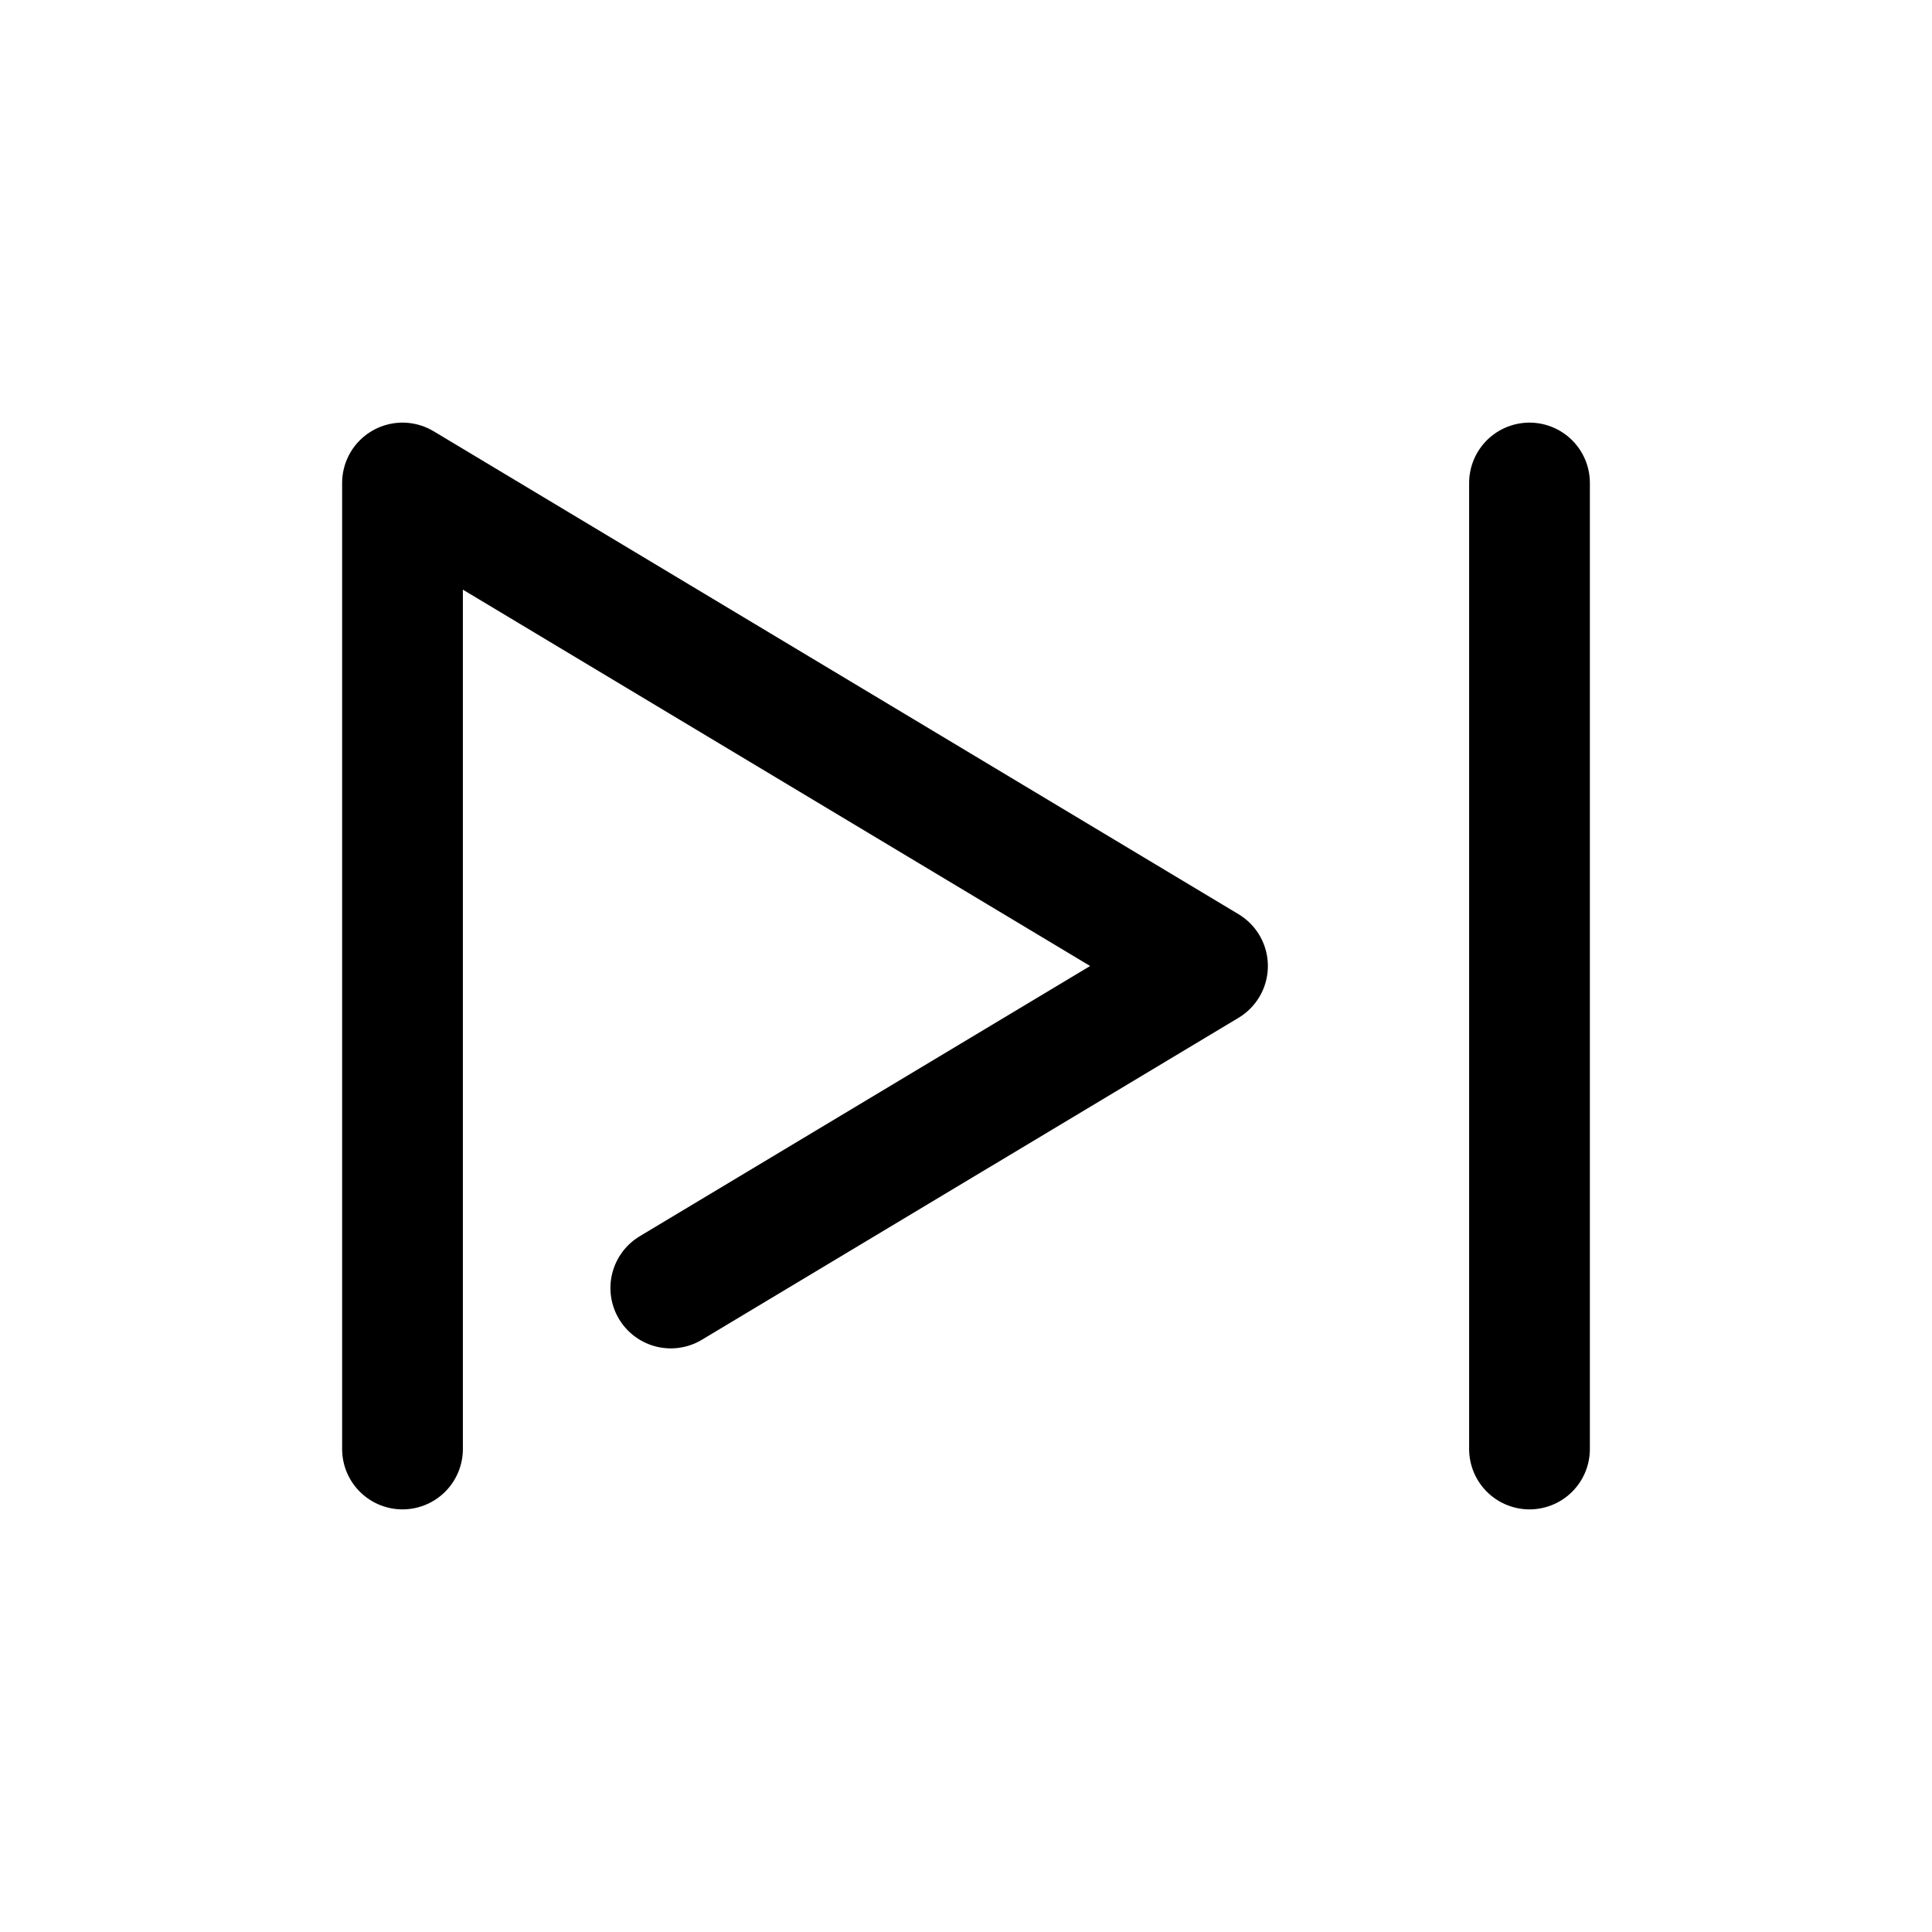 <?xml version="1.0" encoding="utf-8"?>
<svg width="800px" height="800px" viewBox="0 0 24 24" fill="none" xmlns="http://www.w3.org/2000/svg">
<path d="M19 6V18M5 18V6L15 12L8.333 16" stroke="#000000" stroke-width="1.5" stroke-linecap="round" stroke-linejoin="round"/>
</svg>